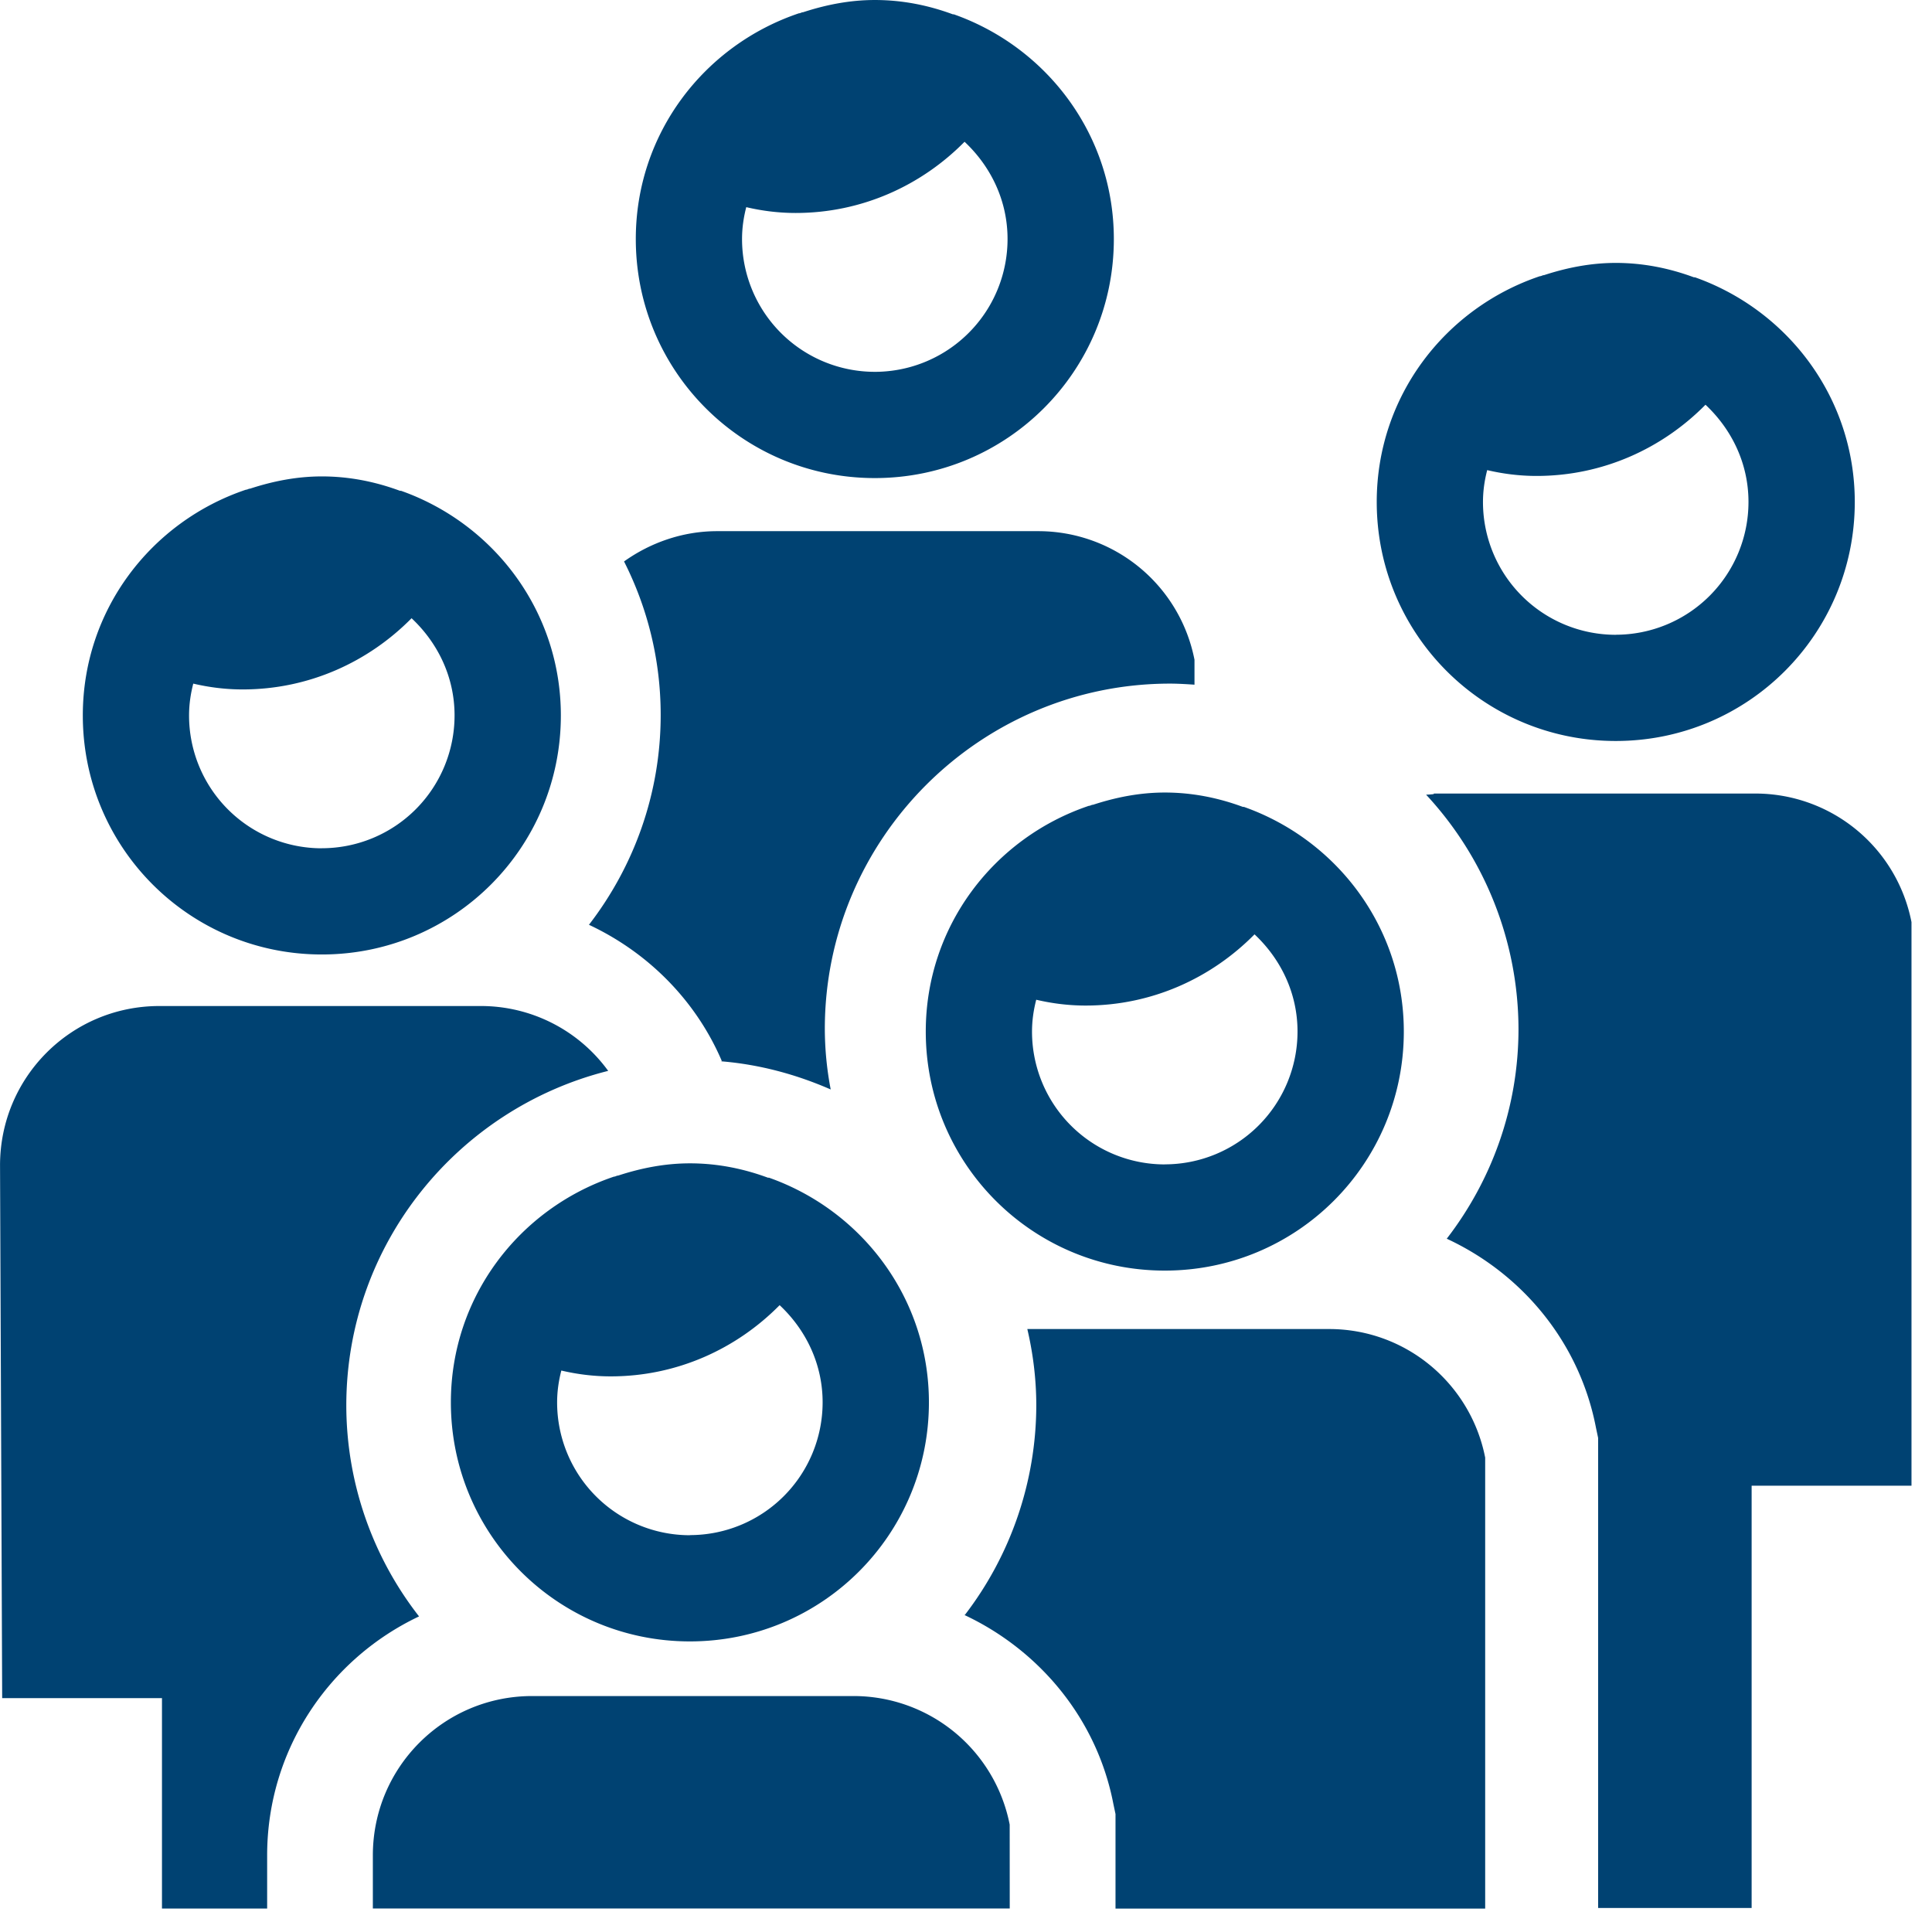 <?xml version="1.0" encoding="UTF-8" standalone="no"?>
<svg xmlns:inkscape="http://www.inkscape.org/namespaces/inkscape" xmlns:sodipodi="http://sodipodi.sourceforge.net/DTD/sodipodi-0.dtd" xmlns="http://www.w3.org/2000/svg" xmlns:svg="http://www.w3.org/2000/svg" width="202.133mm" height="200mm" viewBox="0 0 202.133 200" version="1.1" id="svg5" inkscape:version="1.1 (c68e22c387, 2021-05-23)" sodipodi:docname="bevolking mensen 2.svg">
  <defs id="defs2"></defs>
  <g inkscape:label="Laag 1" inkscape:groupmode="layer" id="layer1" transform="translate(-5.845,-79.329)">
    <g id="g951" transform="matrix(5.552,0,0,5.552,-28.274,30.435)" style="fill:#004272;fill-opacity:0">
      <path d="M 17.65,24.65 22.6,19.7 8.92,6.02 a 7.007,7.007 0 0 0 0,9.9 z m 24,14.11 -13.37,-13.37 -2.83,2.83 13.37,13.37 c 0.39,0.39 1.02,0.39 1.41,0 l 1.41,-1.41 a 0.996,0.996 0 0 0 0,-1.41 h 0.01 z" id="path939" style="fill:#004272;fill-opacity:0"></path>
      <path d="m 33.41,21.46 c 0.09,-0.05 0.19,-0.1 0.28,-0.2 l 0.16,-0.16 c 0,0 0.09,-0.06 0.13,-0.1 h -0.01 l 7.78,-7.79 c 0.39,-0.4 0.39,-1.03 0,-1.42 a 0.996,0.996 0 0 0 -1.41,0 l -6.56,6.56 -1.41,-1.41 6.56,-6.56 A 0.997,0.997 0 1 0 37.52,8.97 l -6.56,6.56 -1.41,-1.41 6.56,-6.56 A 0.997,0.997 0 1 0 34.7,6.15 l -8.06,8.06 c -0.13,0.13 -0.22,0.27 -0.27,0.4 a 5.01,5.01 0 0 0 -0.58,4.63 L 6.29,38.71 a 0.996,0.996 0 0 0 0,1.41 l 1.45,1.45 c 0.39,0.39 1.02,0.39 1.42,0 L 28.62,22.11 c 1.57,0.62 3.38,0.39 4.79,-0.65 z" id="path941" style="fill:#004272;fill-opacity:0"></path>
    </g>
    <g id="g7924" transform="matrix(6.213,0,0,6.213,-4.931,30.21)" style="fill:#004272;fill-opacity:1">
      <path d="M 24.85,13.09 -9.1,35 m 31.72,-17.93 -5.6,6.44" id="path7909" style="fill:#004272;fill-opacity:1"></path>
      <path d="m 17.977,35.106 a 5.814,5.814 0 0 0 1.208,-3.533 c 0,-0.447 -0.055,-0.877 -0.151,-1.288 h 5.08 c 1.306,0 2.388,0.93 2.63,2.165 v 7.594 h -6.225 v -1.592 l -0.036,-0.17 c -0.277,-1.44 -1.252,-2.594 -2.513,-3.184 z m 0.76,3.524 a 2.679,2.679 0 0 0 -2.63,-2.165 h -5.411 c -1.485,0 -2.683,1.199 -2.683,2.683 v 0.894 H 18.738 Z m 7.138,-17.352 c 0,0 -0.08,0.009 -0.126,0.009 a 5.814,5.814 0 0 1 1.556,3.944 c 0,1.333 -0.456,2.558 -1.208,3.533 1.27,0.59 2.236,1.744 2.513,3.184 l 0.036,0.17 v 7.916 h 2.585 v -7.111 h 2.692 v -9.49 a 2.679,2.679 0 0 0 -2.63,-2.165 h -5.411 z m -11.994,4.499 c 0.653,0.054 1.27,0.224 1.842,0.474 a 5.474,5.474 0 0 1 -0.099,-1.02 c 0,-3.202 2.612,-5.814 5.814,-5.814 0.134,0 0.277,0.009 0.411,0.018 v -0.42 a 2.679,2.679 0 0 0 -2.63,-2.165 h -5.411 c -0.581,0 -1.127,0.197 -1.565,0.51 0.394,0.778 0.617,1.655 0.617,2.585 0,1.333 -0.456,2.558 -1.208,3.533 0.993,0.465 1.798,1.27 2.236,2.29 z M 4.462,36.501 v 3.542 h 1.771 v -0.894 c 0,-1.78 1.046,-3.309 2.558,-4.025 a 5.785,5.785 0 0 1 -1.225,-3.551 c 0,-2.719 1.878,-5 4.41,-5.635 A 2.647,2.647 0 0 0 9.829,24.846 h -5.411 c -1.485,0 -2.683,1.199 -2.683,2.683 l 0.036,8.971 h 2.701 z M 8.487,16.17 h -0.018 c -0.411,-0.152 -0.85,-0.242 -1.315,-0.242 -0.42,0 -0.823,0.08 -1.208,0.206 -0.027,0 -0.044,0.018 -0.071,0.018 -1.592,0.537 -2.746,2.021 -2.746,3.801 0,2.227 1.798,4.025 4.025,4.025 2.227,0 4.025,-1.798 4.025,-4.025 0,-1.753 -1.127,-3.229 -2.692,-3.783 z m -1.333,6.02 a 2.236,2.236 0 0 1 -2.236,-2.236 c 0,-0.188 0.027,-0.367 0.071,-0.537 0.268,0.063 0.546,0.098 0.832,0.098 1.118,0 2.12,-0.465 2.844,-1.199 0.438,0.411 0.724,0.984 0.724,1.637 a 2.236,2.236 0 0 1 -2.236,2.236 z M 17.798,8.147 h -0.018 C 17.369,7.995 16.931,7.906 16.466,7.906 c -0.42,0 -0.823,0.08 -1.208,0.206 -0.027,0 -0.044,0.018 -0.071,0.018 -1.592,0.537 -2.746,2.021 -2.746,3.801 0,2.227 1.798,4.025 4.025,4.025 2.227,0 4.025,-1.798 4.025,-4.025 0,-1.753 -1.127,-3.229 -2.692,-3.783 z m -1.333,6.02 A 2.236,2.236 0 0 1 14.23,11.931 c 0,-0.188 0.027,-0.367 0.071,-0.537 0.268,0.063 0.546,0.098 0.832,0.098 1.118,0 2.12,-0.465 2.844,-1.199 0.438,0.411 0.724,0.984 0.724,1.637 A 2.236,2.236 0 0 1 16.465,14.167 Z M 30.276,12.575 h -0.018 c -0.411,-0.152 -0.85,-0.242 -1.315,-0.242 -0.42,0 -0.823,0.08 -1.208,0.206 -0.027,0 -0.044,0.018 -0.071,0.018 -1.592,0.537 -2.746,2.021 -2.746,3.801 0,2.227 1.798,4.025 4.025,4.025 2.227,0 4.025,-1.798 4.025,-4.025 0,-1.753 -1.127,-3.229 -2.692,-3.783 z m -1.333,6.02 a 2.236,2.236 0 0 1 -2.236,-2.236 c 0,-0.188 0.027,-0.367 0.071,-0.537 0.268,0.063 0.546,0.098 0.832,0.098 1.118,0 2.12,-0.465 2.844,-1.199 0.438,0.411 0.724,0.984 0.724,1.637 a 2.236,2.236 0 0 1 -2.236,2.236 z m -6.261,2.898 h -0.018 c -0.411,-0.152 -0.85,-0.242 -1.315,-0.242 -0.42,0 -0.823,0.08 -1.208,0.206 -0.027,0 -0.044,0.018 -0.071,0.018 -1.592,0.537 -2.746,2.021 -2.746,3.801 0,2.227 1.798,4.025 4.025,4.025 2.227,0 4.025,-1.798 4.025,-4.025 0,-1.753 -1.127,-3.229 -2.692,-3.783 z m -1.333,6.02 a 2.236,2.236 0 0 1 -2.236,-2.236 c 0,-0.188 0.027,-0.367 0.071,-0.537 0.268,0.063 0.546,0.098 0.832,0.098 1.118,0 2.12,-0.465 2.844,-1.199 0.438,0.411 0.724,0.984 0.724,1.637 a 2.236,2.236 0 0 1 -2.236,2.236 z m -6.664,0.224 h -0.018 c -0.411,-0.152 -0.85,-0.242 -1.315,-0.242 -0.42,0 -0.823,0.08 -1.208,0.206 -0.027,0 -0.044,0.018 -0.071,0.018 -1.592,0.537 -2.746,2.021 -2.746,3.801 0,2.227 1.798,4.025 4.025,4.025 2.227,0 4.025,-1.798 4.025,-4.025 0,-1.753 -1.127,-3.229 -2.692,-3.783 z m -1.333,6.02 a 2.236,2.236 0 0 1 -2.236,-2.236 c 0,-0.188 0.027,-0.367 0.071,-0.537 0.268,0.063 0.546,0.098 0.832,0.098 1.118,0 2.12,-0.465 2.844,-1.199 0.438,0.411 0.724,0.984 0.724,1.637 A 2.236,2.236 0 0 1 13.353,33.755 Z" id="path4755" style="stroke-width:0.894"></path>
    </g>
  </g>
</svg>
